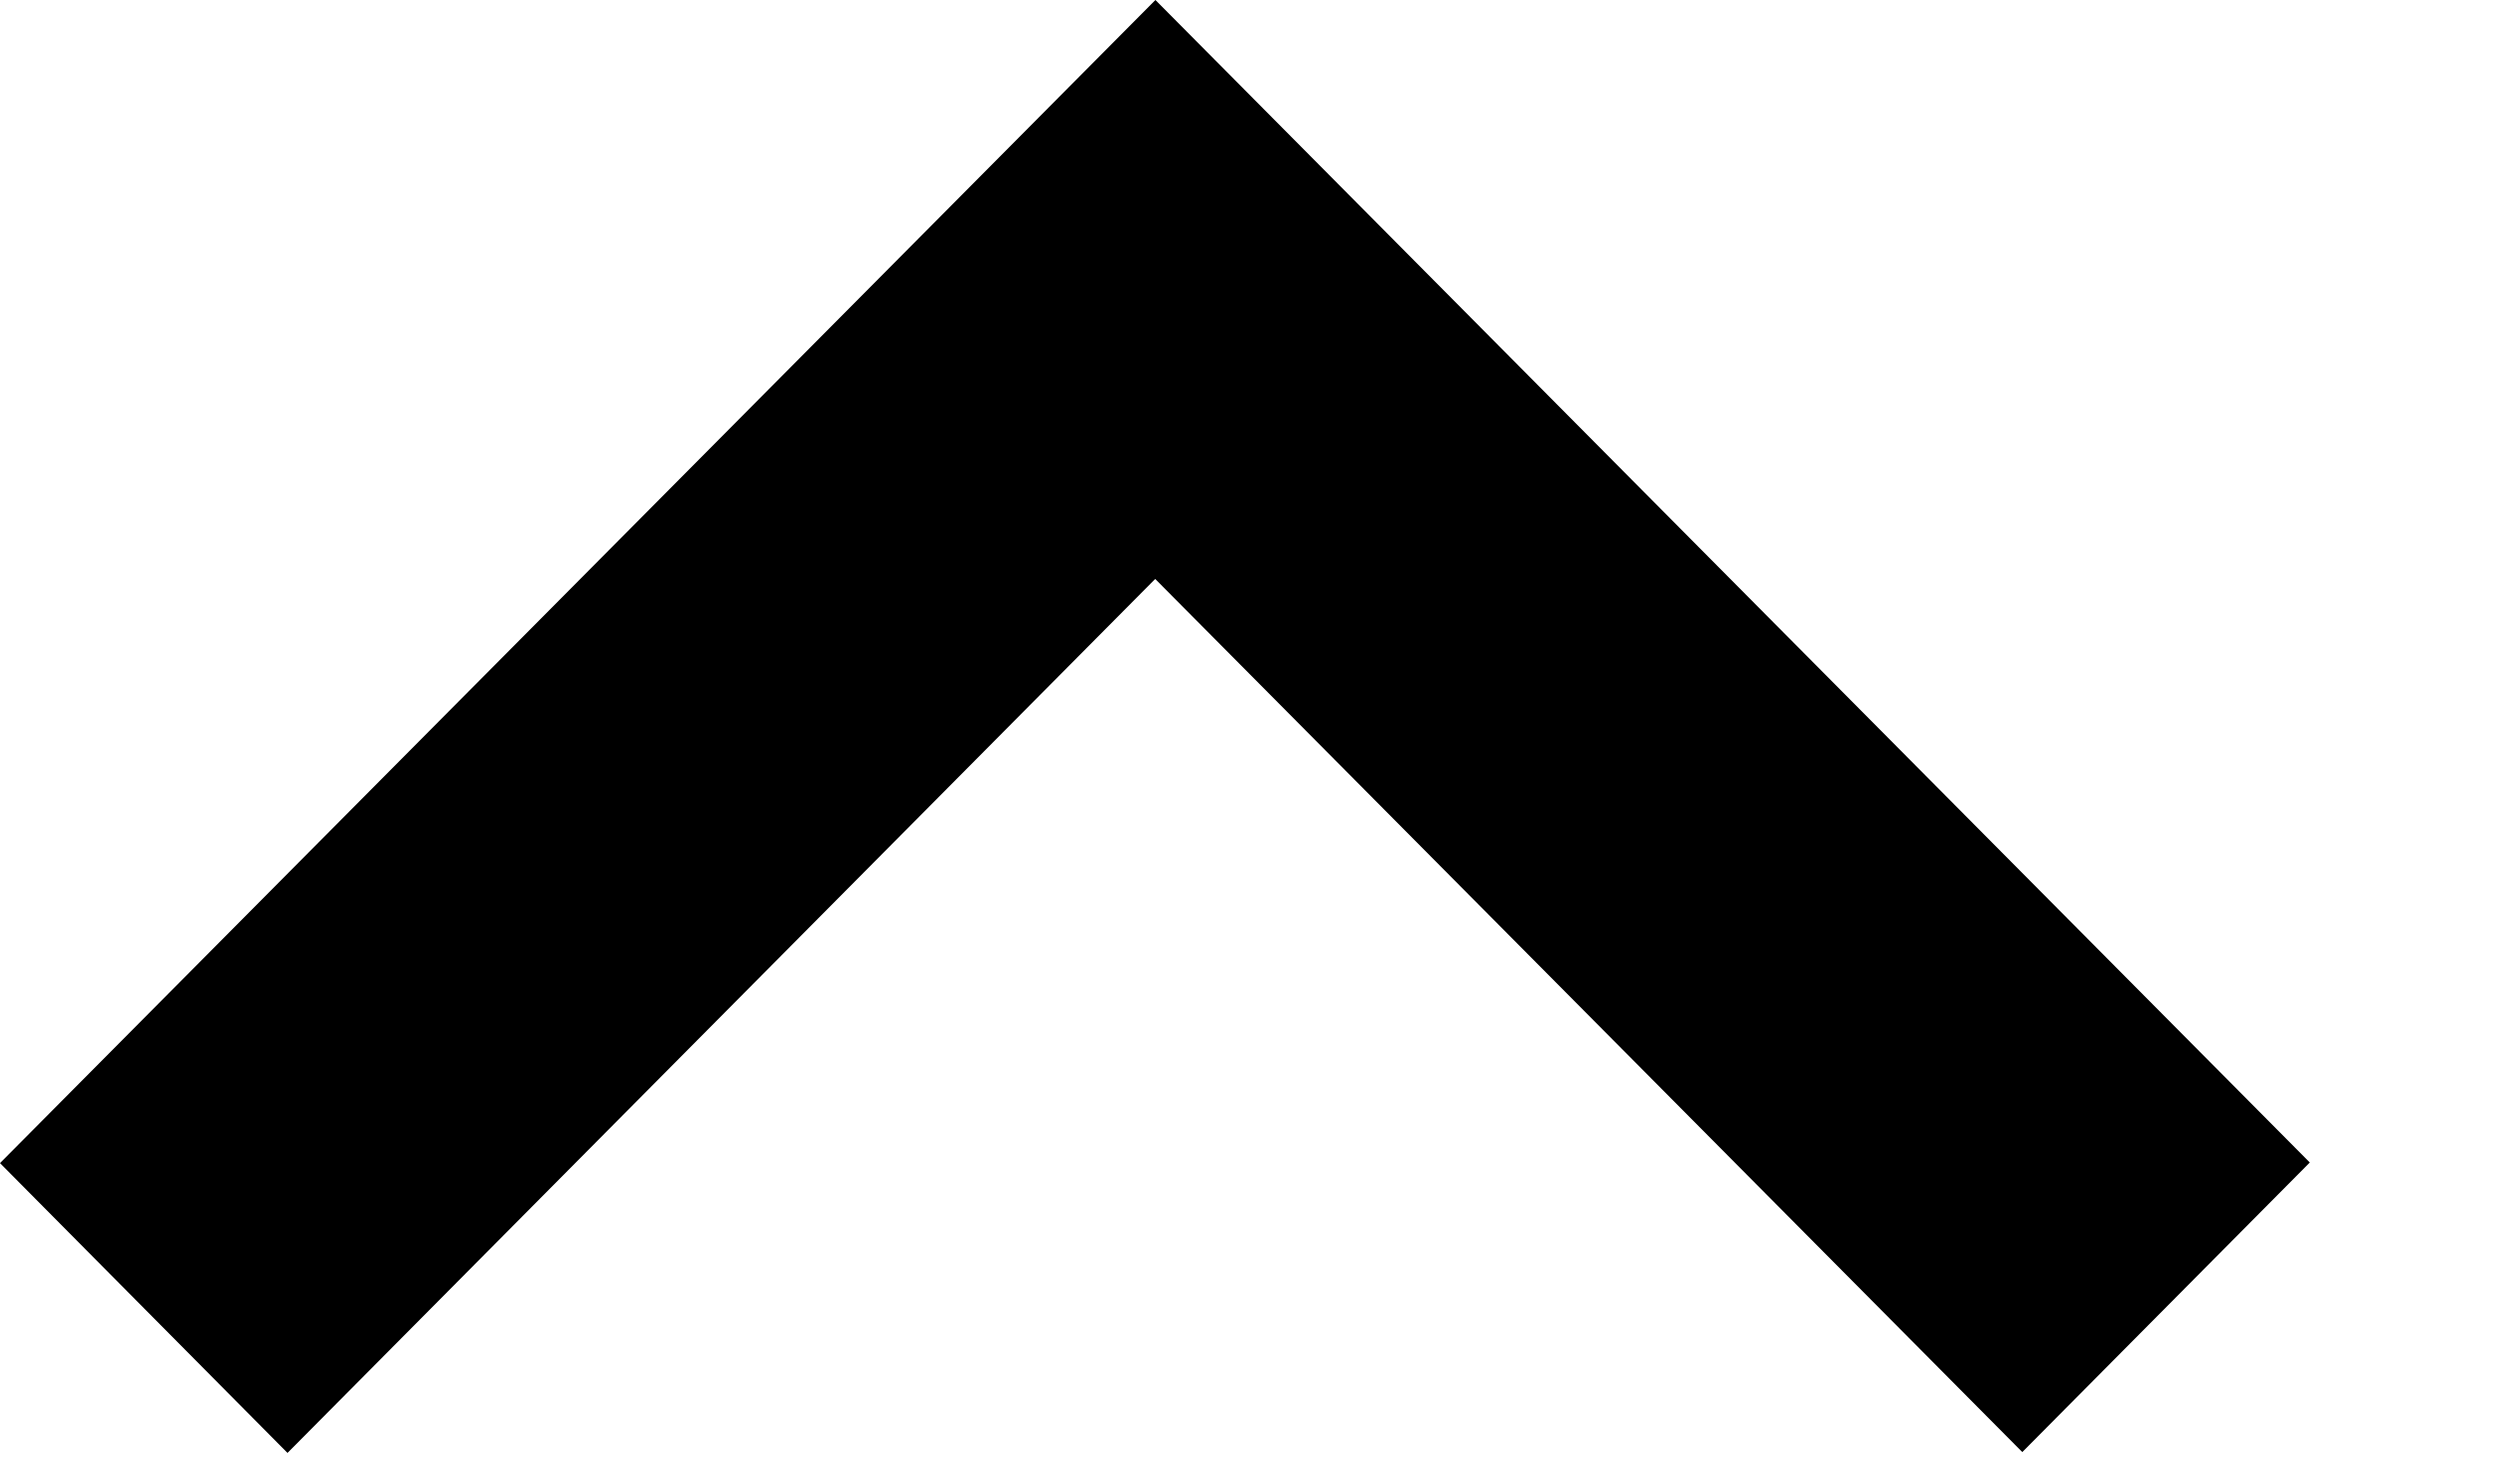 <?xml version="1.0" encoding="UTF-8"?>
<svg width="12px" height="7px" viewBox="0 0 12 7" version="1.1" xmlns="http://www.w3.org/2000/svg" xmlns:xlink="http://www.w3.org/1999/xlink">
    <title>Dropdown - Open</title>
    <desc>Dropdown Open SVG for Amsterdam PatternLab</desc>
    <defs></defs>
    <g id="Symbols" stroke="none" stroke-width="1" fill="none" fill-rule="evenodd">
        <g id="Icoon/Dropdown-geopend" transform="translate(0, -7)" fill="#000000">
            <polygon id="Fill-3" transform="translate(5.543, 10.487) scale(1, -1) translate(-5.543, -10.487) " points="0 8.391 5.546 13.974 11.087 8.394 9.707 7.004 5.545 11.195 1.38 7"></polygon>
        </g>
    </g>
</svg>
